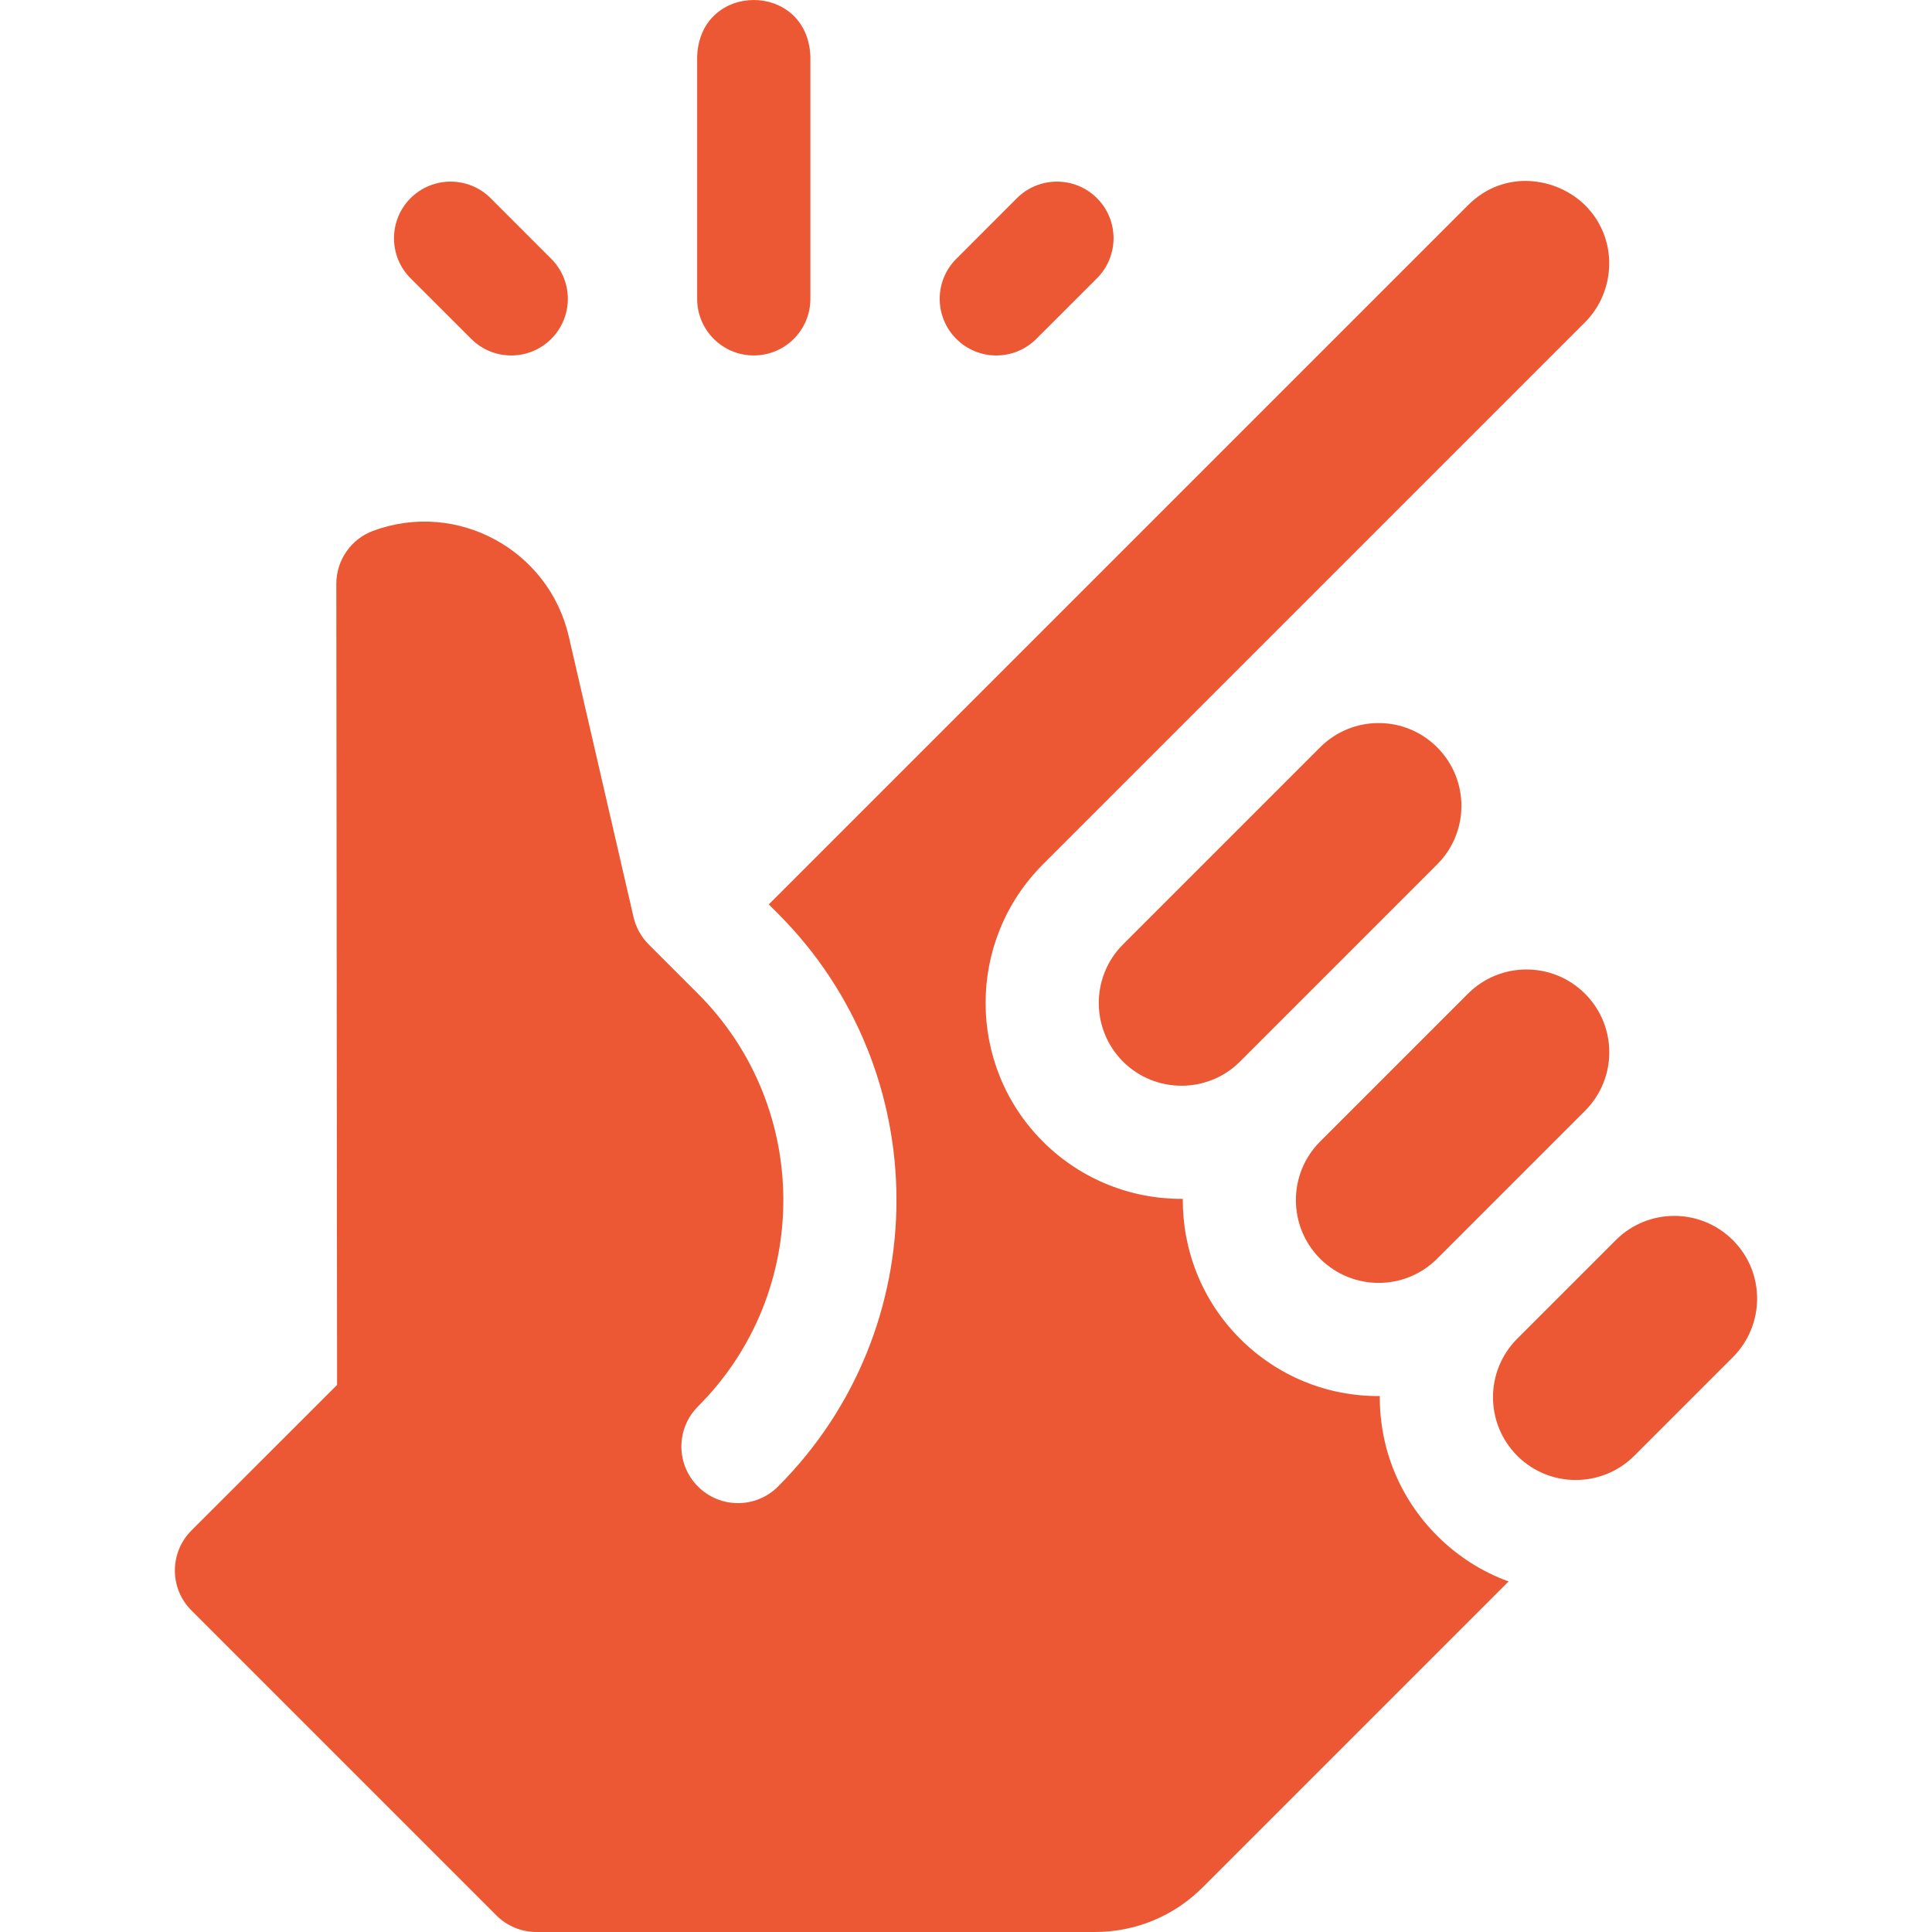 <svg xmlns="http://www.w3.org/2000/svg" fill="none" viewBox="0 0 40 40" height="40" width="40">
<path fill="#EB5833" d="M15.606 7.359C16.253 7.359 16.778 6.835 16.778 6.187V1.166C16.716 -0.389 14.495 -0.388 14.434 1.166V6.188C14.434 6.835 14.959 7.359 15.606 7.359Z"></path>
<path fill="#EB5833" d="M9.756 7.016C10.213 7.474 10.955 7.474 11.413 7.016C11.871 6.558 11.871 5.816 11.413 5.359L10.158 4.103C9.7 3.646 8.958 3.646 8.5 4.103C8.043 4.561 8.043 5.303 8.5 5.761L9.756 7.016Z"></path>
<path fill="#EB5833" d="M21.456 7.016L22.712 5.761C23.169 5.303 23.169 4.561 22.712 4.103C22.254 3.646 21.512 3.646 21.054 4.103L19.799 5.359C19.341 5.816 19.341 6.558 19.799 7.016C20.256 7.474 20.999 7.474 21.456 7.016Z"></path>
<path fill="#EB5833" d="M29.755 17.896C30.424 17.227 30.425 16.143 29.755 15.473C29.086 14.803 28.002 14.802 27.331 15.473L23.25 19.554C22.582 20.222 22.582 21.309 23.25 21.978C23.918 22.646 25.006 22.646 25.674 21.978L29.755 17.897C29.755 17.896 29.755 17.896 29.755 17.896Z"></path>
<path fill="#EB5833" d="M29.755 26.059L32.816 22.998C33.486 22.328 33.486 21.244 32.816 20.574C32.147 19.905 31.063 19.904 30.392 20.574L27.331 23.635C26.663 24.303 26.663 25.39 27.331 26.059C28.001 26.728 29.085 26.729 29.755 26.059Z"></path>
<path fill="#EB5833" d="M35.877 25.676C35.214 25.013 34.129 25 33.454 25.675L31.413 27.716C30.743 28.386 30.744 29.471 31.413 30.14C32.09 30.818 33.177 30.8 33.836 30.14L35.877 28.099L35.877 28.099C36.538 27.439 36.555 26.352 35.877 25.676Z"></path>
<path fill="#EB5833" d="M28.567 28.928C28.567 28.92 28.568 28.912 28.568 28.904C27.476 28.913 26.445 28.488 25.674 27.717C24.876 26.919 24.482 25.869 24.488 24.821C23.439 24.829 22.391 24.432 21.593 23.636C20.01 22.053 20.01 19.479 21.593 17.896L32.816 6.673C33.456 6.032 33.51 4.942 32.821 4.253C32.247 3.68 31.159 3.483 30.393 4.249L15.917 18.725L16.108 18.916C19.378 22.186 19.378 27.507 16.108 30.777C15.651 31.235 14.908 31.235 14.451 30.777C13.993 30.319 13.993 29.577 14.451 29.119C16.807 26.764 16.807 22.93 14.451 20.574C14.451 20.574 13.43 19.553 13.43 19.553C13.278 19.4 13.168 19.206 13.117 18.989L11.776 13.177C11.363 11.387 9.469 10.35 7.731 10.988C7.269 11.157 6.962 11.598 6.963 12.09L6.979 28.673L3.964 31.686C3.506 32.144 3.506 32.886 3.964 33.343L10.278 39.657C10.497 39.877 10.796 40 11.106 40H22.669C23.512 40 24.305 39.671 24.901 39.075L31.234 32.742C30.684 32.542 30.18 32.223 29.755 31.797C28.989 31.031 28.567 30.012 28.567 28.928Z"></path>
</svg>
